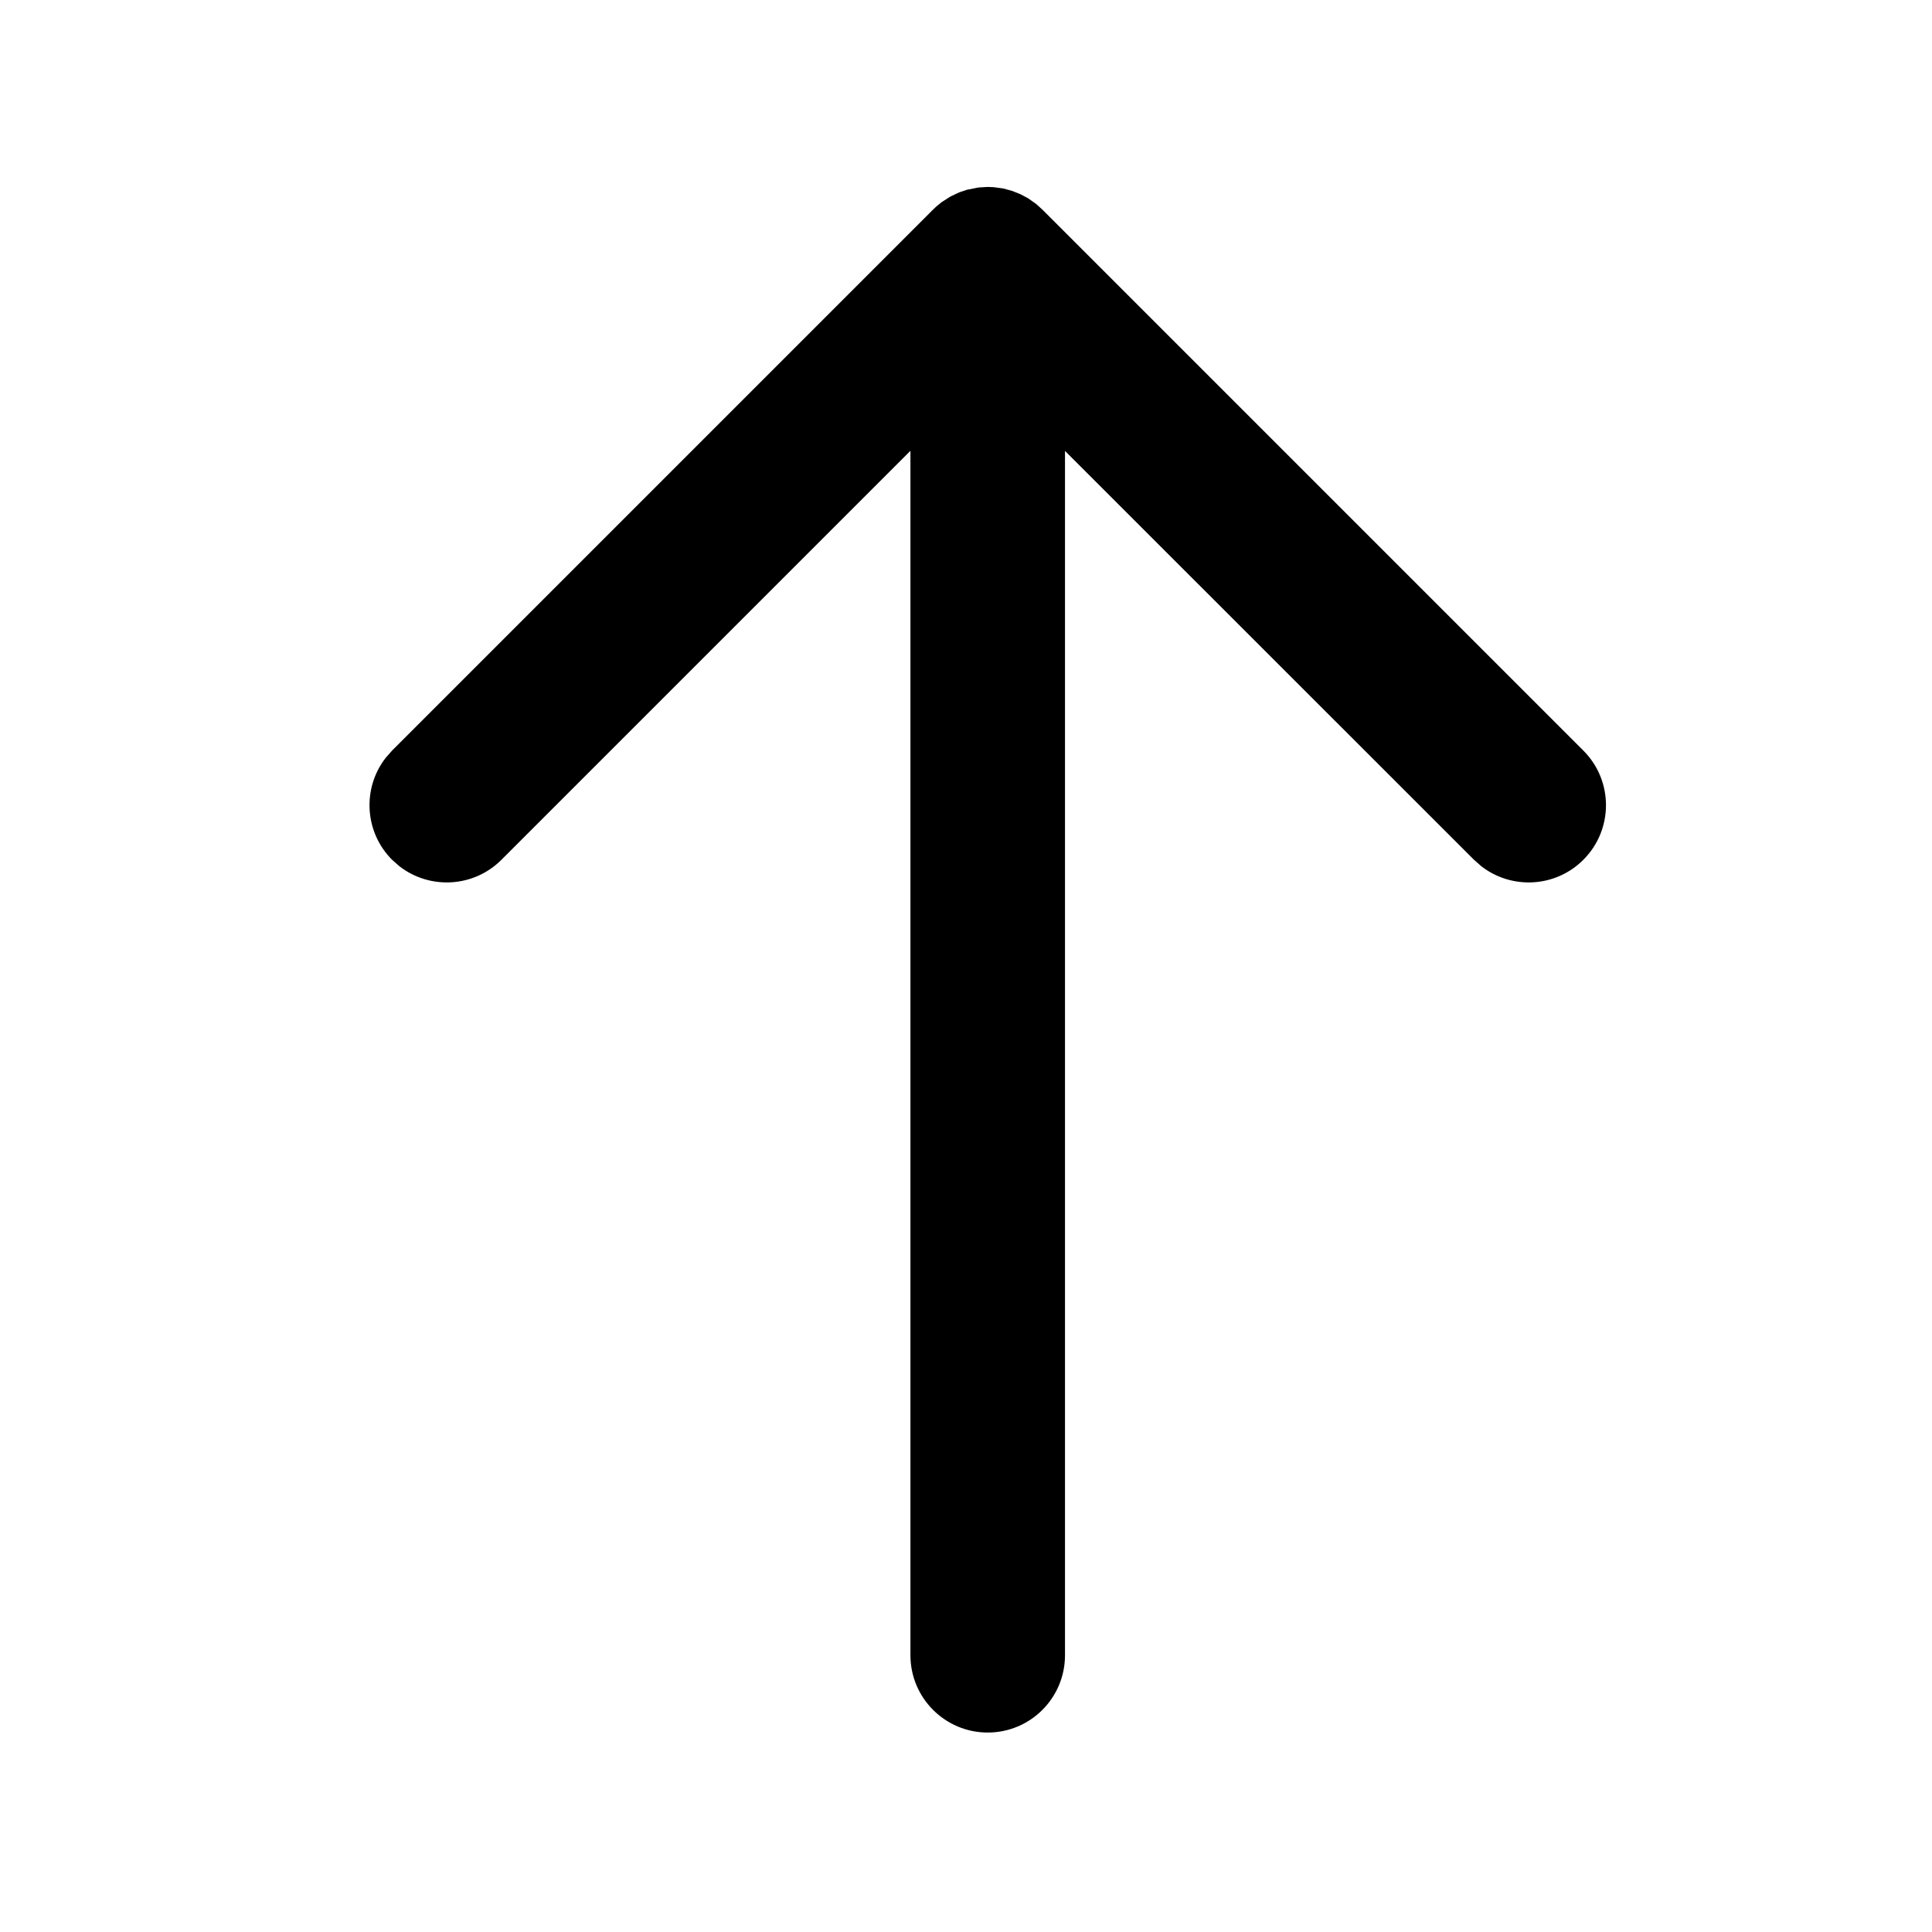 <svg width="25" height="25" viewBox="0 0 25 25" fill="none" xmlns="http://www.w3.org/2000/svg">
<path fill-rule="evenodd" clip-rule="evenodd" d="M5.168 11.209L5.074 11.126C4.714 10.766 4.686 10.198 4.991 9.806L5.074 9.712L12.074 2.712L12.118 2.67L12.186 2.615L12.297 2.544L12.41 2.49L12.515 2.455L12.663 2.426L12.781 2.419L12.857 2.422L12.982 2.439L13.093 2.469L13.204 2.513L13.302 2.565L13.407 2.639L13.488 2.712L20.488 9.712C20.879 10.102 20.879 10.736 20.488 11.126C20.128 11.486 19.561 11.514 19.168 11.209L19.074 11.126L13.781 5.835V21.419C13.781 21.971 13.334 22.419 12.781 22.419C12.229 22.419 11.781 21.971 11.781 21.419V5.833L6.488 11.126C6.128 11.486 5.561 11.514 5.168 11.209L5.074 11.126L5.168 11.209Z" fill="black"/>
</svg>
